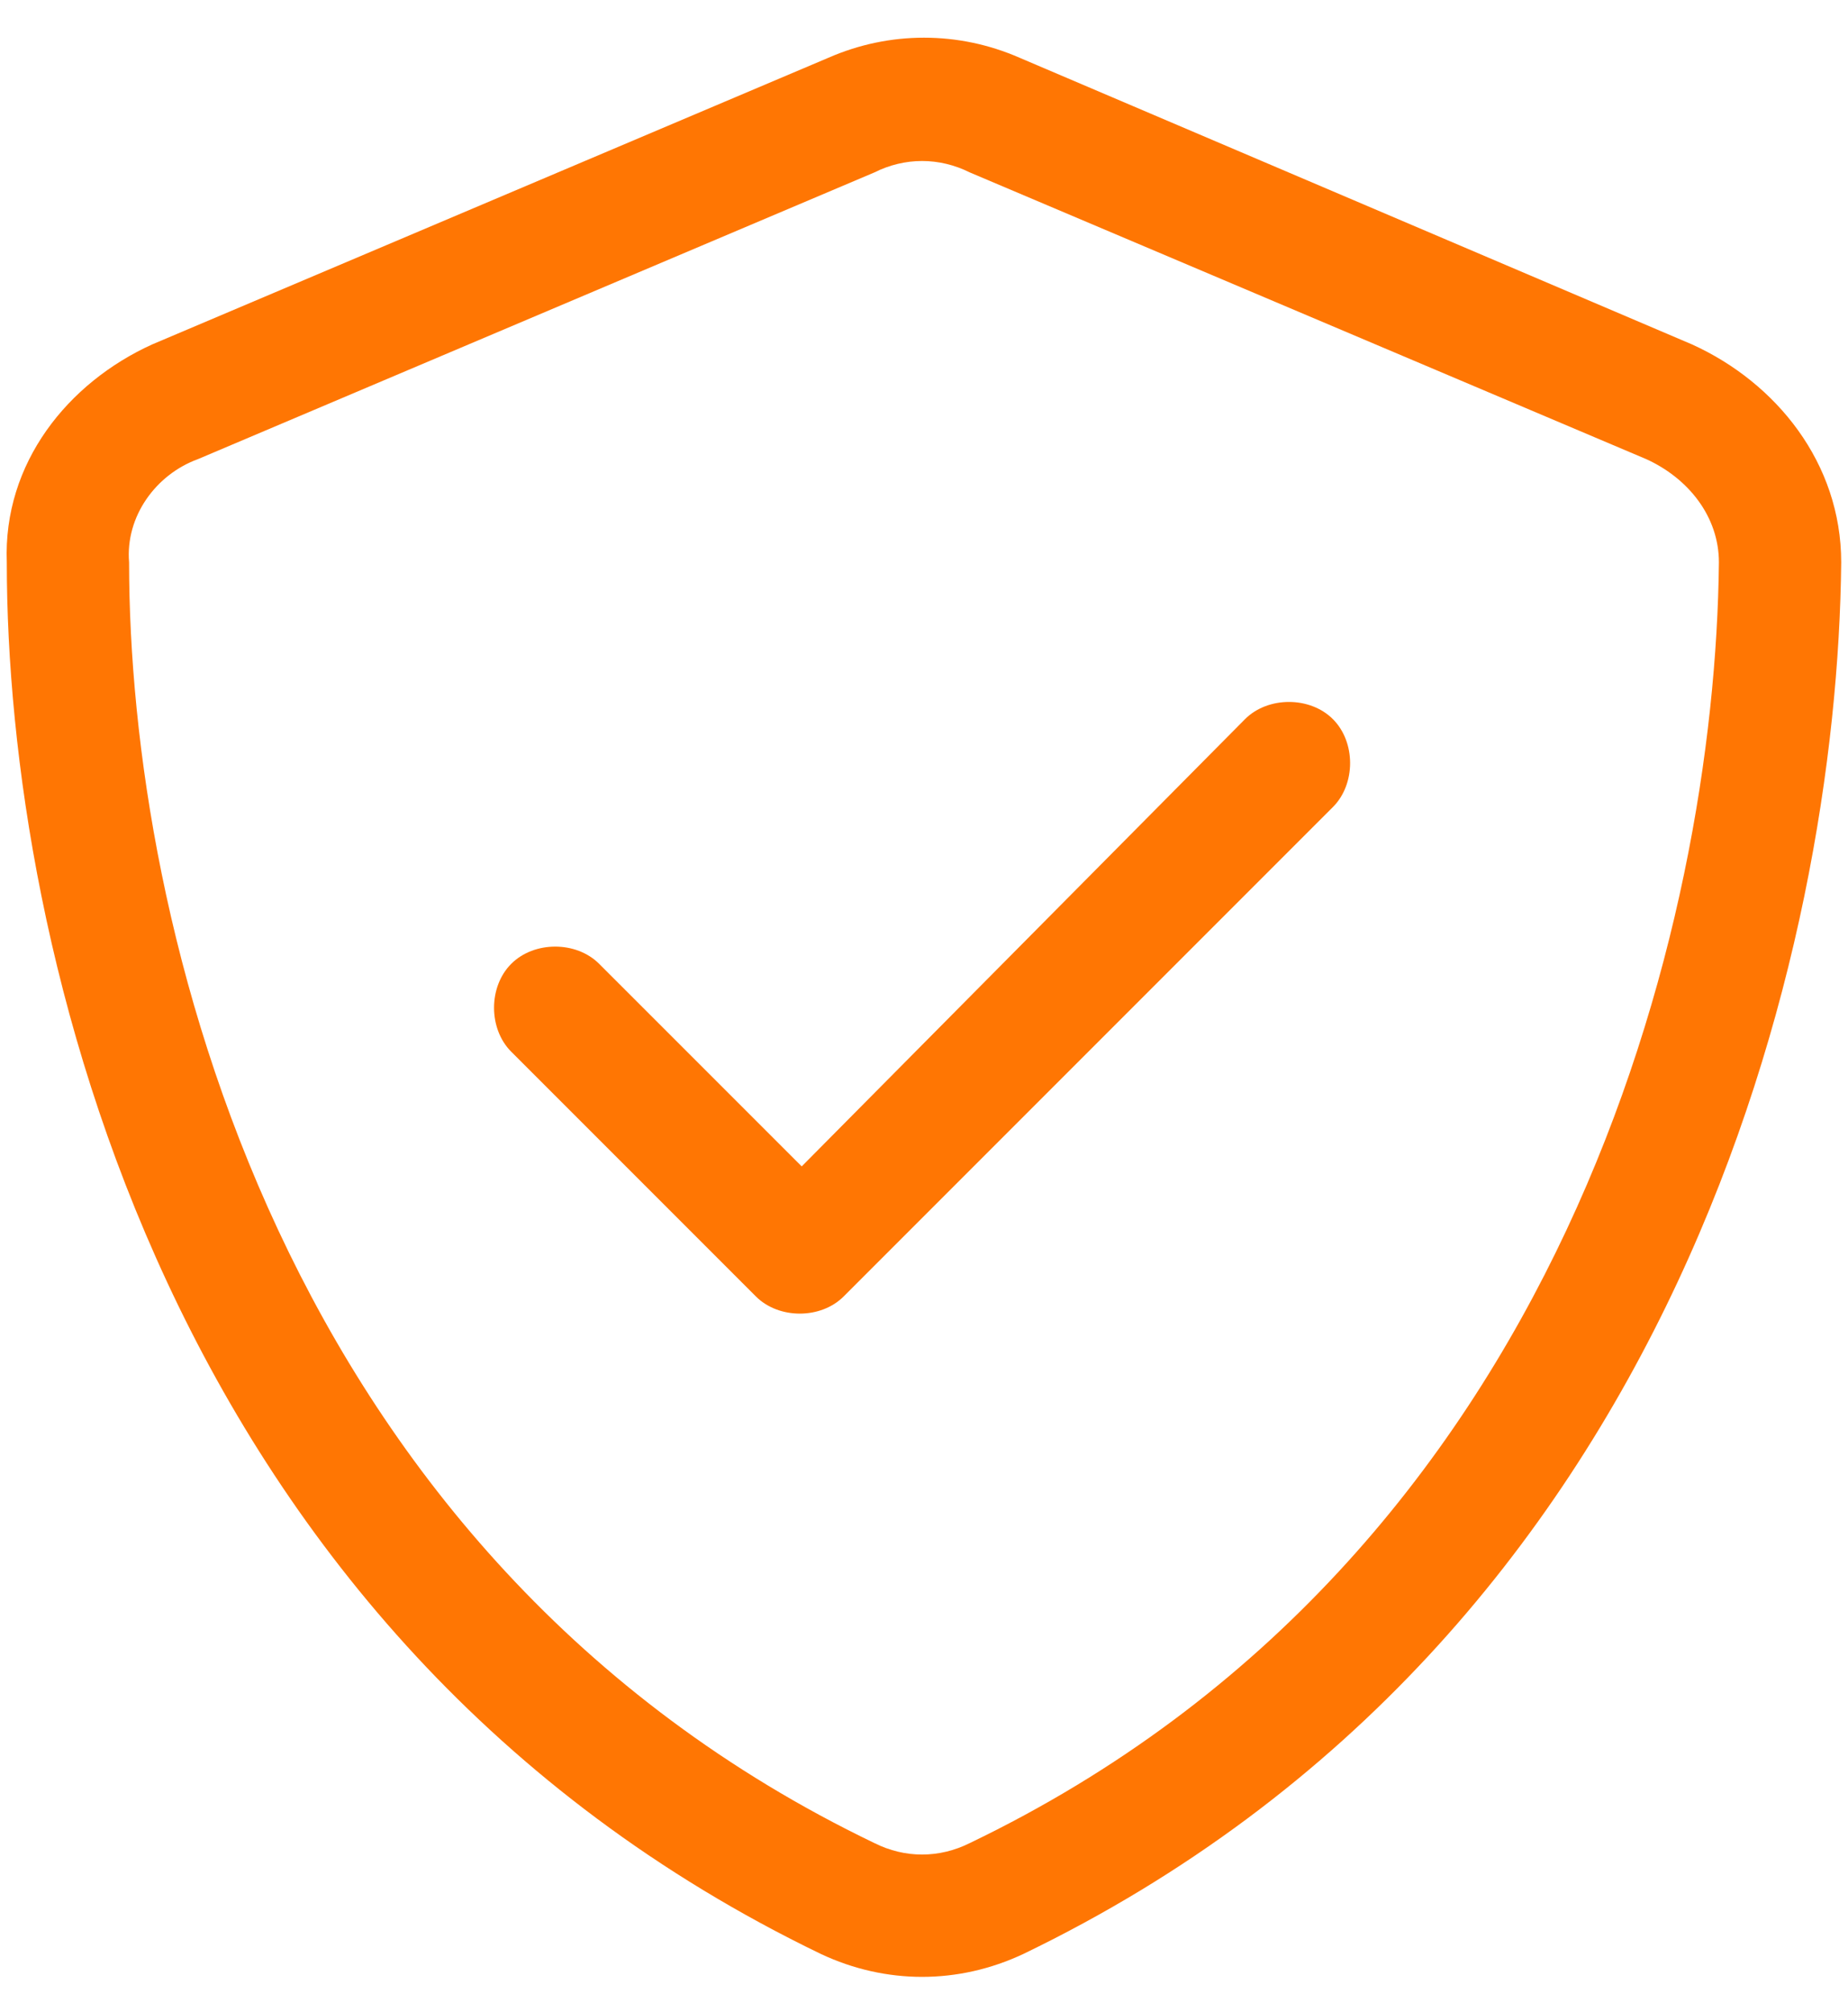 <?xml version="1.0" encoding="UTF-8"?> <svg xmlns="http://www.w3.org/2000/svg" width="34" height="37" viewBox="0 0 34 37" fill="none"><path d="M16.086 3.172L3.641 8.445C2.867 8.727 2.305 9.5 2.375 10.344C2.375 16.953 5.117 28.625 16.086 33.898C16.648 34.18 17.281 34.18 17.844 33.898C28.812 28.625 31.555 16.953 31.625 10.344C31.625 9.5 31.062 8.797 30.289 8.445L17.844 3.172C17.281 2.891 16.648 2.891 16.086 3.172ZM18.758 1.062L31.133 6.336C32.68 7.039 33.875 8.516 33.875 10.344C33.805 17.375 30.922 30.102 18.828 35.938C17.633 36.5 16.297 36.5 15.102 35.938C3.008 30.102 0.125 17.375 0.125 10.344C0.055 8.516 1.25 7.039 2.797 6.336L15.242 1.062C16.367 0.57 17.633 0.57 18.758 1.062ZM24.523 14.844L15.523 23.844C15.102 24.266 14.328 24.266 13.906 23.844L9.406 19.344C8.984 18.922 8.984 18.148 9.406 17.727C9.828 17.305 10.602 17.305 11.023 17.727L14.75 21.453L22.906 13.227C23.328 12.805 24.102 12.805 24.523 13.227C24.945 13.648 24.945 14.422 24.523 14.844Z" fill="#FF7603"></path></svg> 